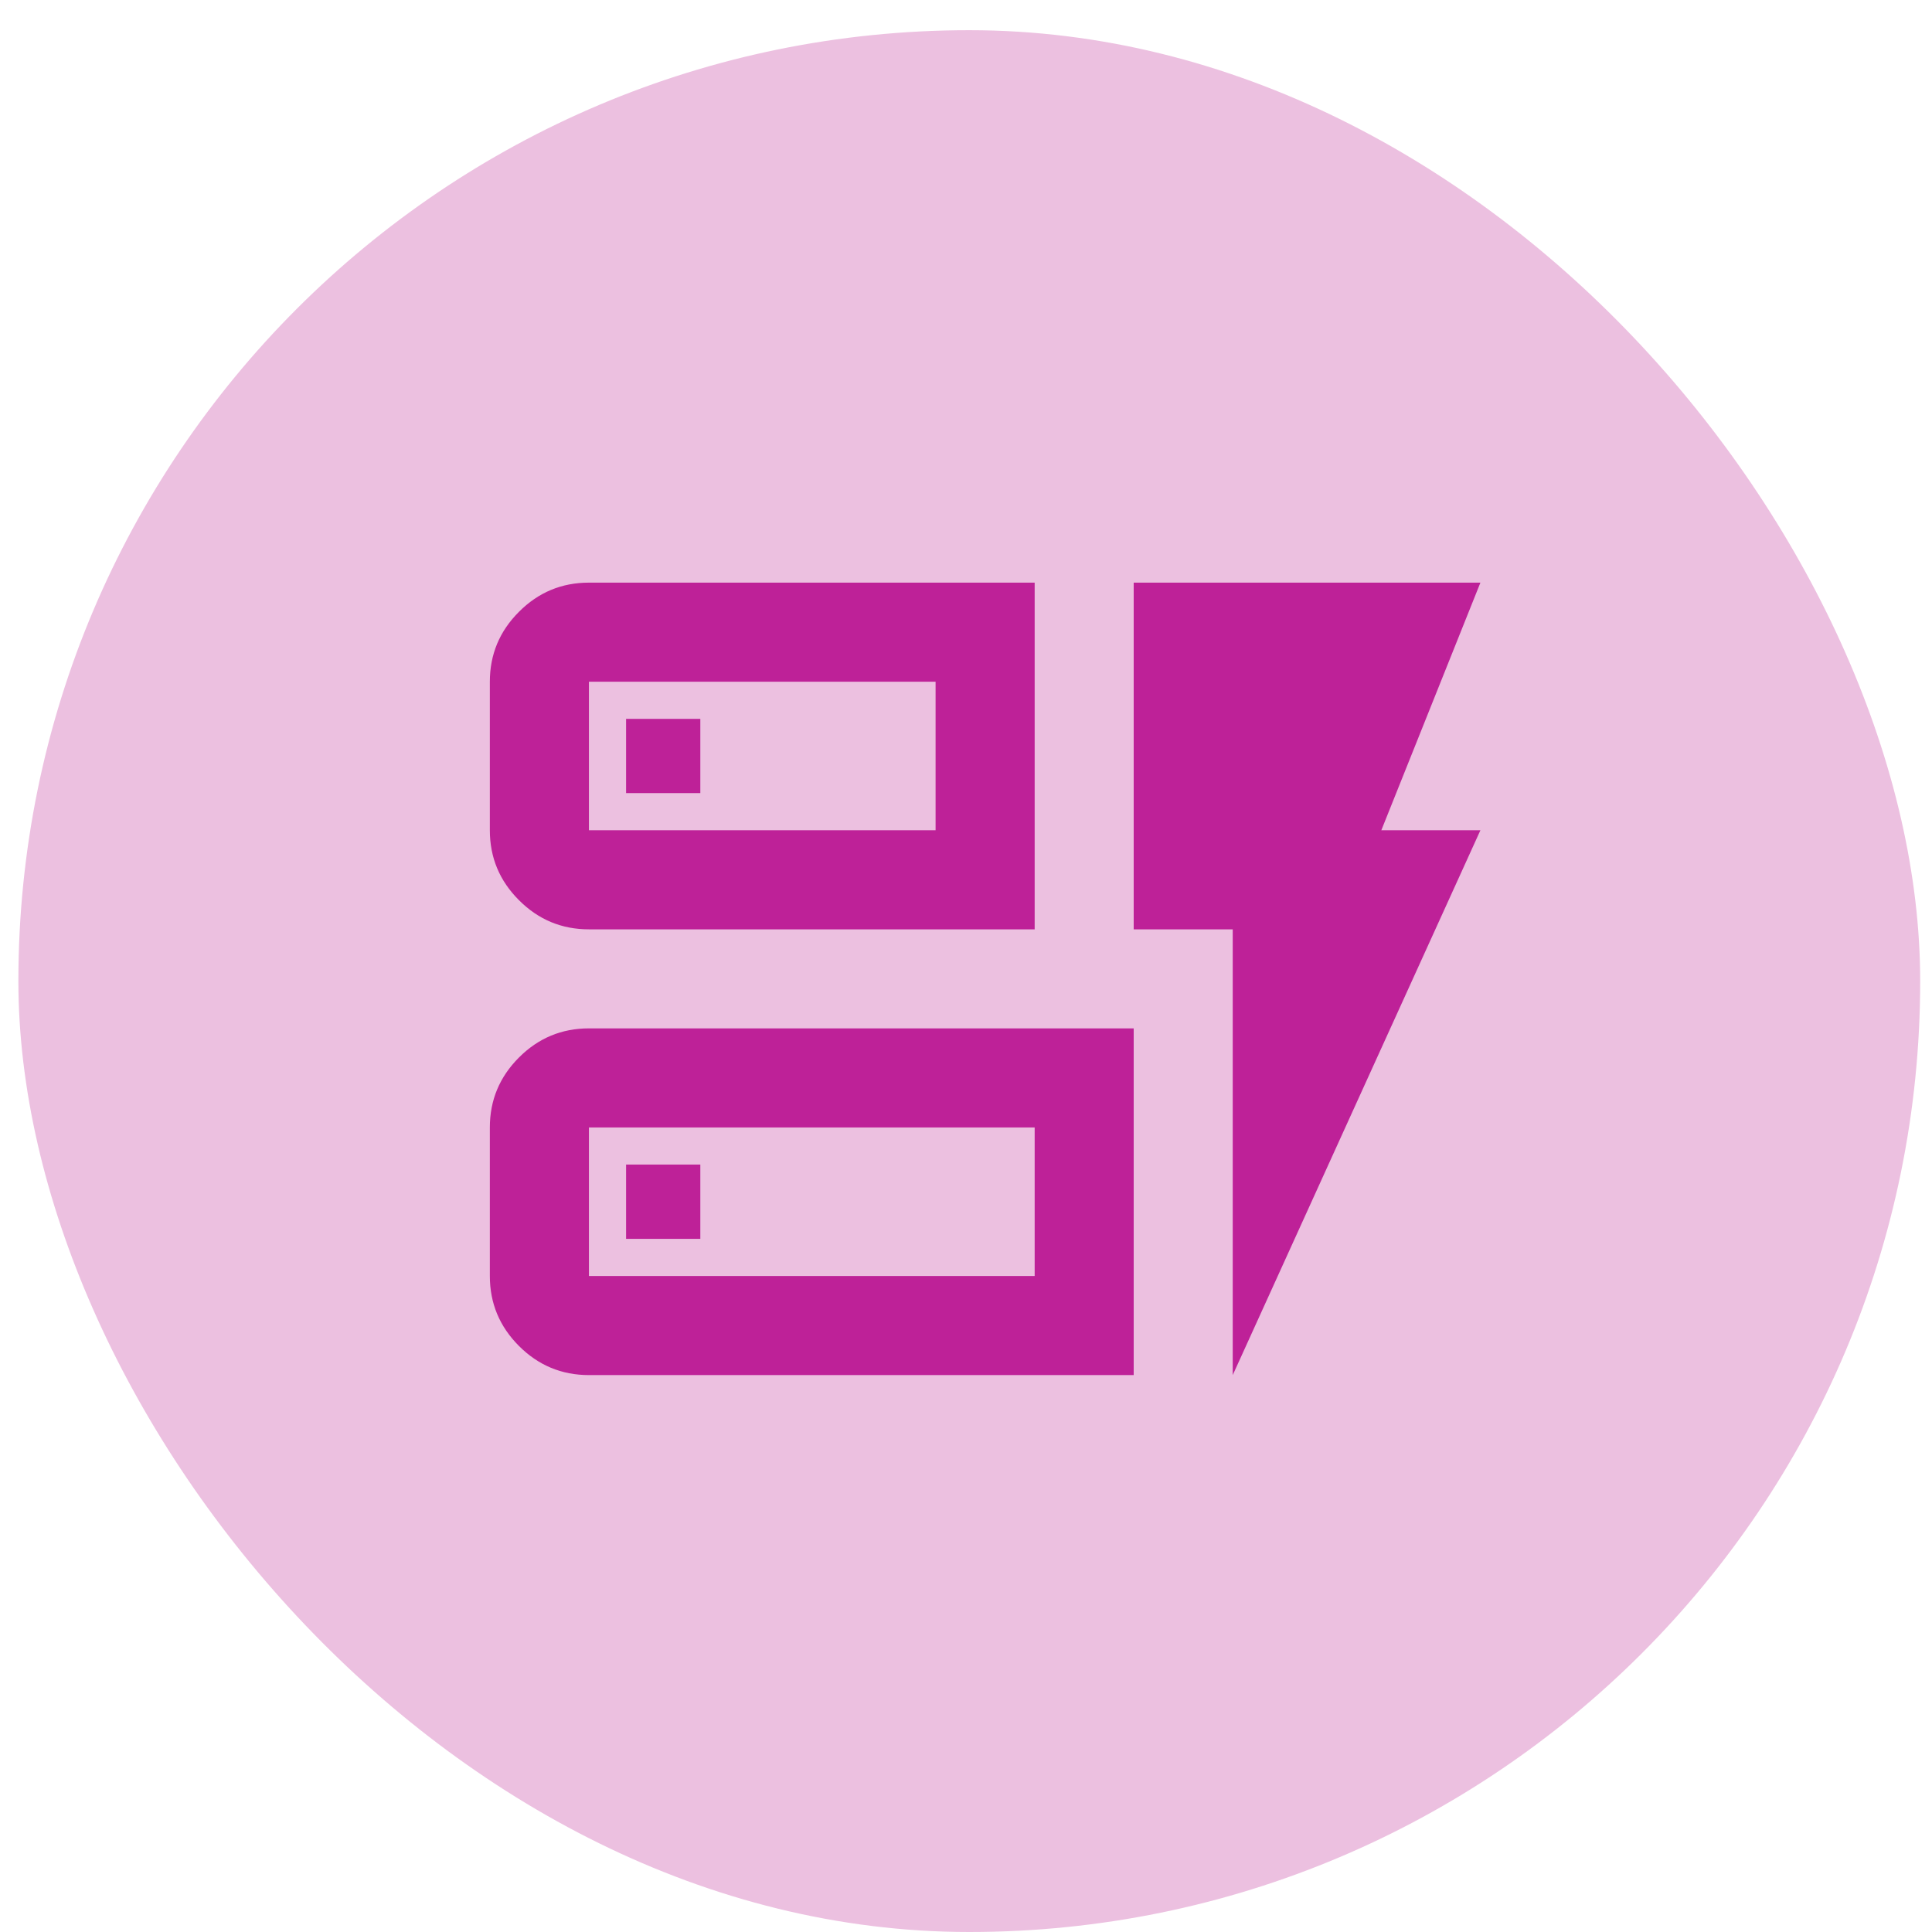 <svg width="35" height="35" viewBox="0 0 35 35" fill="none" xmlns="http://www.w3.org/2000/svg">
<rect x="0.333" y="0.547" width="34.453" height="34.453" rx="17.227" fill="#ECC0E0"/>
<g clip-path="url(#clip0_6370_748)">
<mask id="mask0_6370_748" style="mask-type:alpha" maskUnits="userSpaceOnUse" x="7" y="6" width="22" height="23">
<path d="M28.613 6.966H7.08V28.5H28.613V6.966Z" fill="#D9D9D9"/>
</mask>
<g mask="url(#mask0_6370_748)">
<path d="M10.669 16.836C10.175 16.836 9.753 16.66 9.402 16.308C9.05 15.957 8.874 15.535 8.874 15.041V12.35C8.874 11.856 9.05 11.434 9.402 11.083C9.753 10.731 10.175 10.555 10.669 10.555H18.744V16.836H10.669ZM10.669 15.041H16.949V12.35H10.669V15.041ZM10.669 24.911C10.175 24.911 9.753 24.735 9.402 24.384C9.05 24.032 8.874 23.61 8.874 23.116V20.425C8.874 19.931 9.05 19.509 9.402 19.157C9.753 18.806 10.175 18.63 10.669 18.63H20.538V24.911H10.669ZM10.669 23.116H18.744V20.425H10.669V23.116ZM22.332 24.911V16.836H20.538V10.555H26.819L25.024 15.041H26.819L22.332 24.911ZM11.342 22.443H12.687V21.097H11.342V22.443ZM11.342 14.368H12.687V13.023H11.342V14.368Z" fill="#BE2198"/>
</g>
</g>
<defs>
<clipPath id="clip0_6370_748">
<rect width="21.533" height="21.533" fill="white" transform="translate(7.08 6.966)"/>
</clipPath>
</defs>
</svg>
